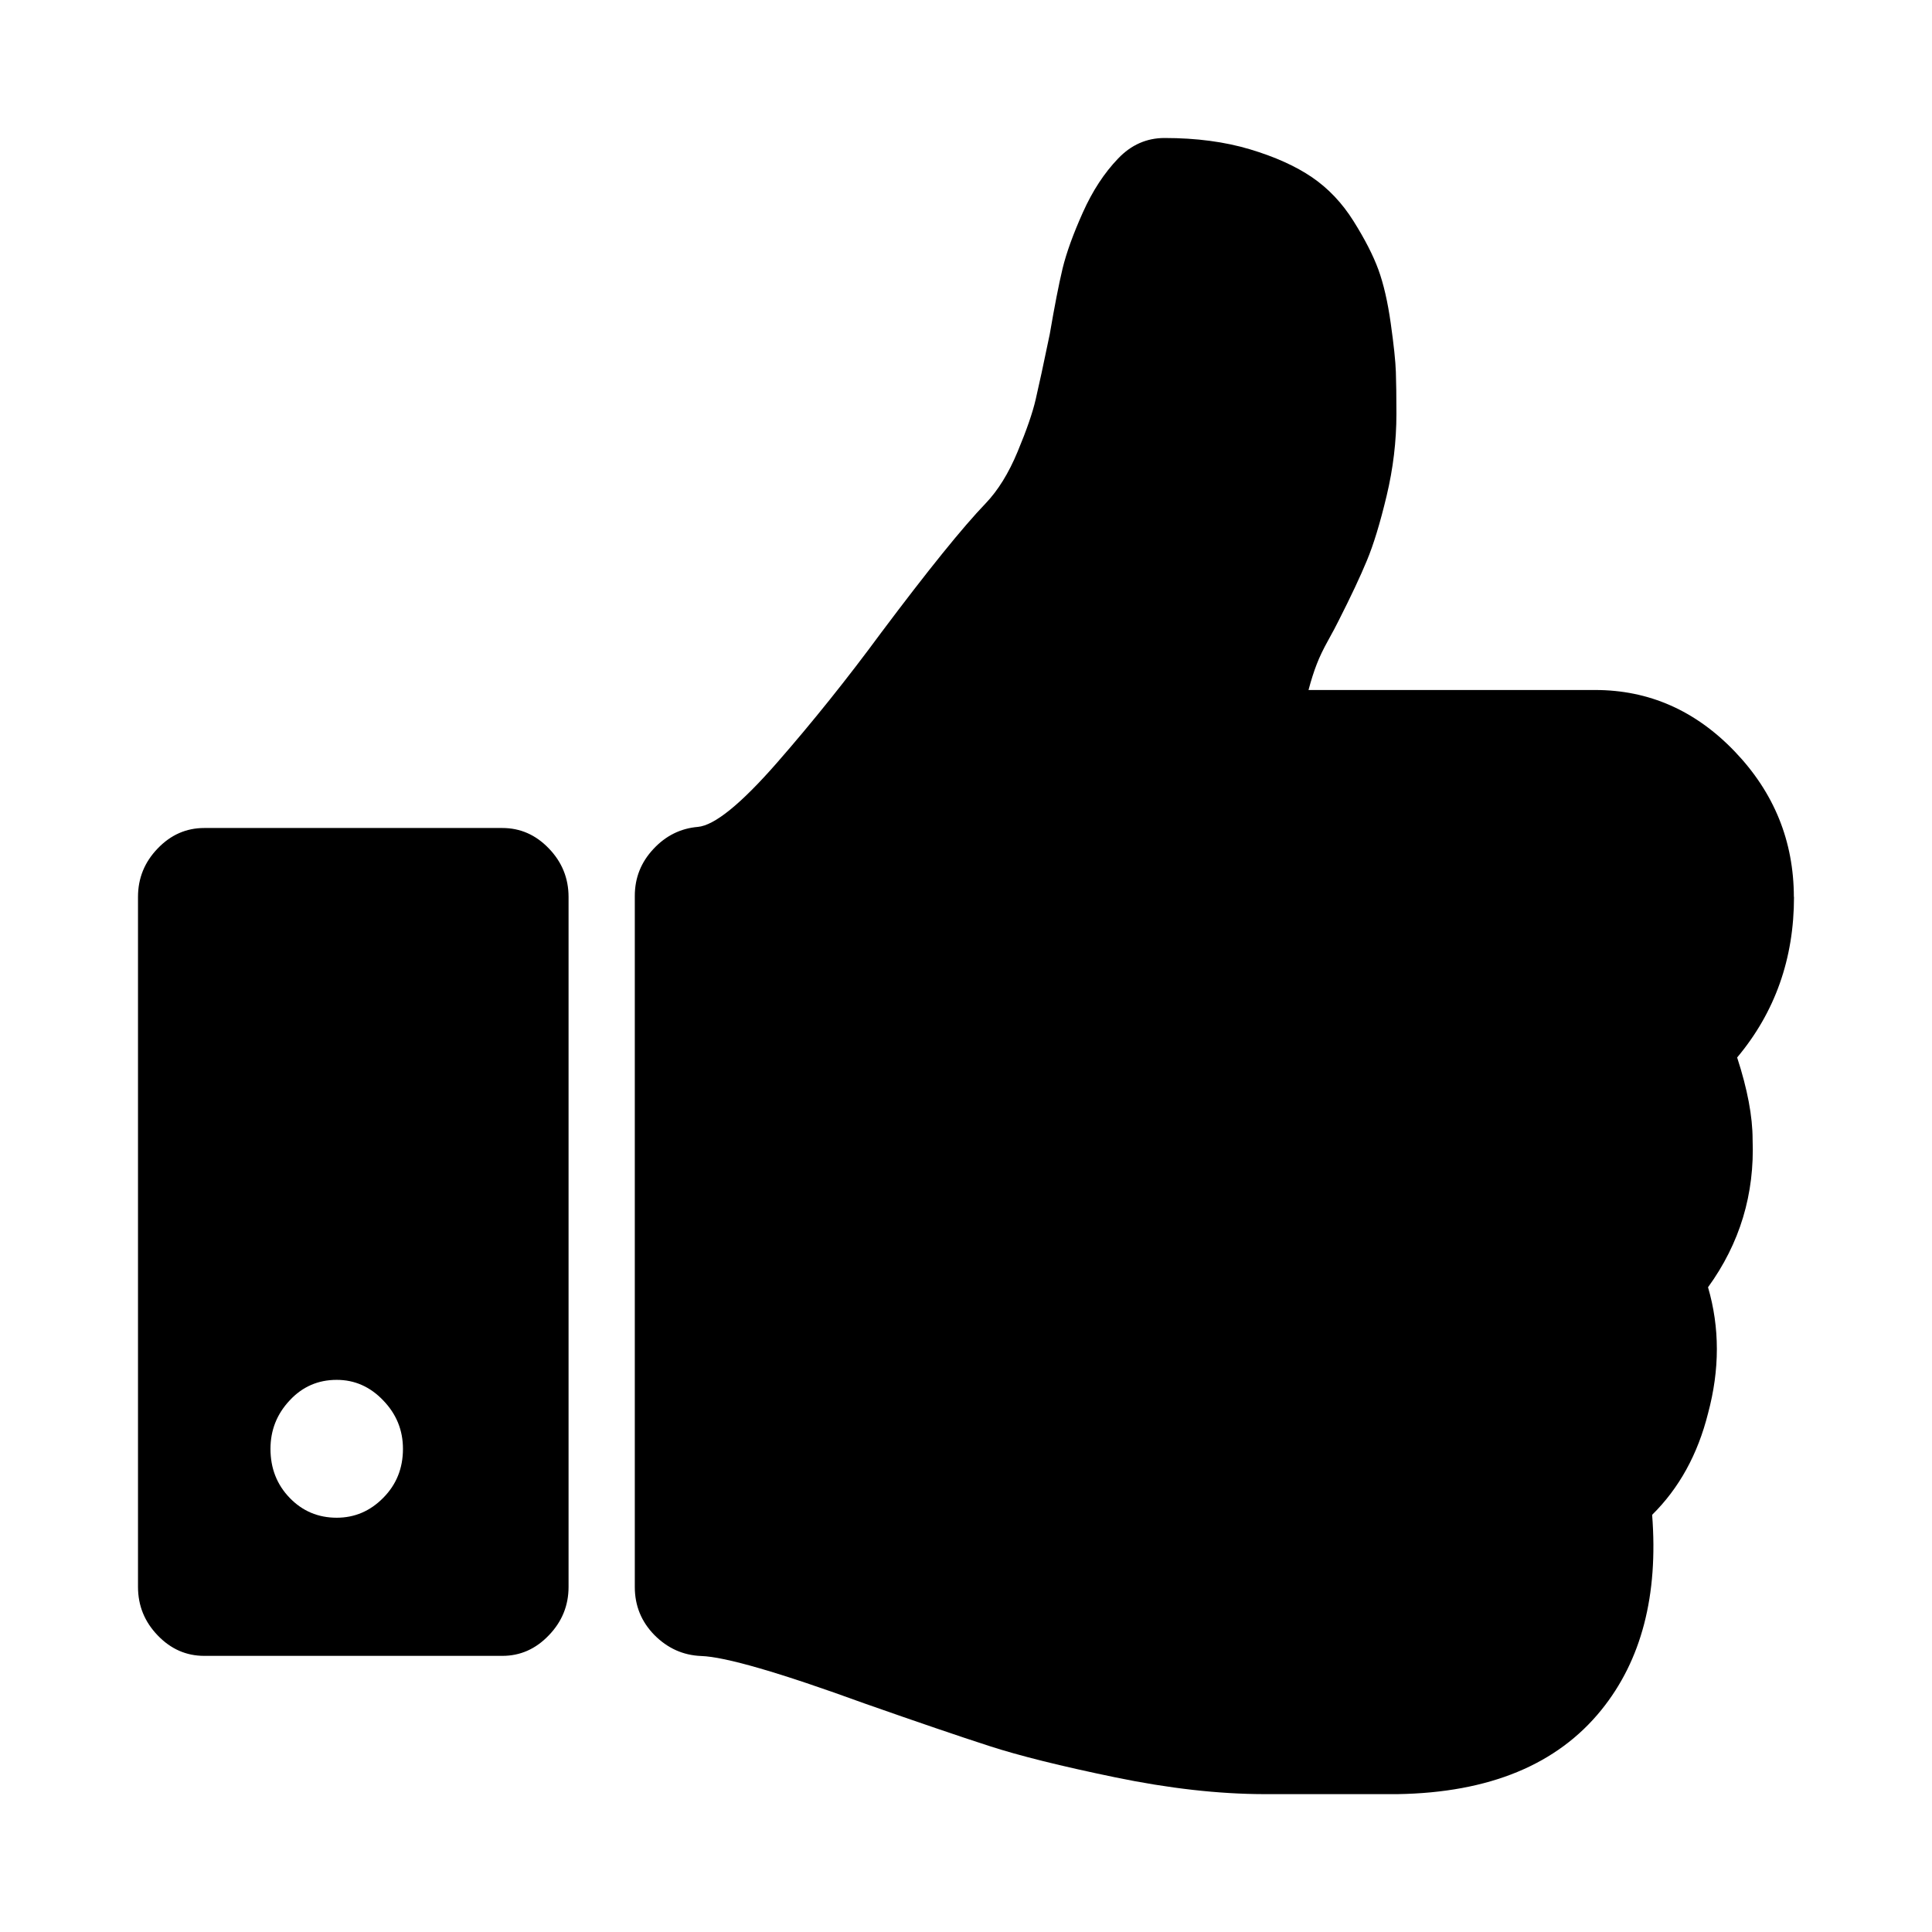 <?xml version="1.0" encoding="utf-8"?><!-- Uploaded to: SVG Repo, www.svgrepo.com, Generator: SVG Repo Mixer Tools -->
<svg fill="#000000" width="800px" height="800px" viewBox="0 0 14 14" role="img" focusable="false" aria-hidden="true" xmlns="http://www.w3.org/2000/svg"><path d="M 2.92,10.499 Q 2.92,10.296 2.777,10.148 2.635,9.999 2.44,9.999 2.237,9.999 2.099,10.148 1.96,10.296 1.96,10.499 q 0,0.211 0.139,0.355 0.139,0.144 0.341,0.144 0.195,0 0.337,-0.144 Q 2.92,10.71 2.92,10.499 z m 1.2,-4 v 5 q 0,0.203 -0.143,0.351 Q 3.835,11.999 3.64,11.999 H 1.48 q -0.195,0 -0.337,-0.148 Q 1,11.703 1,11.499 v -5 Q 1,6.296 1.143,6.148 1.285,6 1.48,6 h 2.16 q 0.195,0 0.337,0.148 Q 4.12,6.296 4.12,6.5 z m 8.88,0 q 0,0.672 -0.412,1.164 0.112,0.344 0.112,0.594 0.023,0.594 -0.323,1.071 0.128,0.438 0,0.914 -0.112,0.446 -0.405,0.735 0.068,0.875 -0.368,1.414 -0.48,0.594 -1.477,0.61 H 9.16 Q 8.665,13 8.08,12.879 7.494,12.758 7.168,12.652 6.843,12.547 6.265,12.344 5.342,12.008 5.08,12 4.885,11.992 4.742,11.848 4.6,11.703 4.6,11.5 V 6.492 q 0,-0.196 0.135,-0.34 Q 4.869,6.008 5.057,5.992 5.237,5.976 5.627,5.531 6.017,5.085 6.385,4.585 6.894,3.906 7.142,3.648 7.277,3.507 7.374,3.273 7.472,3.038 7.505,2.894 7.539,2.749 7.607,2.421 7.659,2.117 7.7,1.945 7.742,1.773 7.847,1.539 7.952,1.305 8.102,1.149 8.244,1 8.439,1 8.784,1 9.058,1.082 9.331,1.164 9.508,1.285 q 0.177,0.121 0.3,0.317 0.123,0.196 0.18,0.351 0.057,0.156 0.09,0.391 0.033,0.234 0.037,0.351 0.004,0.117 0.004,0.304 0,0.297 -0.071,0.594 -0.071,0.297 -0.143,0.469 Q 9.834,4.234 9.699,4.5 9.676,4.547 9.624,4.641 9.572,4.734 9.542,4.812 9.511,4.891 9.482,5 h 2.077 q 0.585,0 1.012,0.446 0.427,0.446 0.428,1.054 z"/></svg>